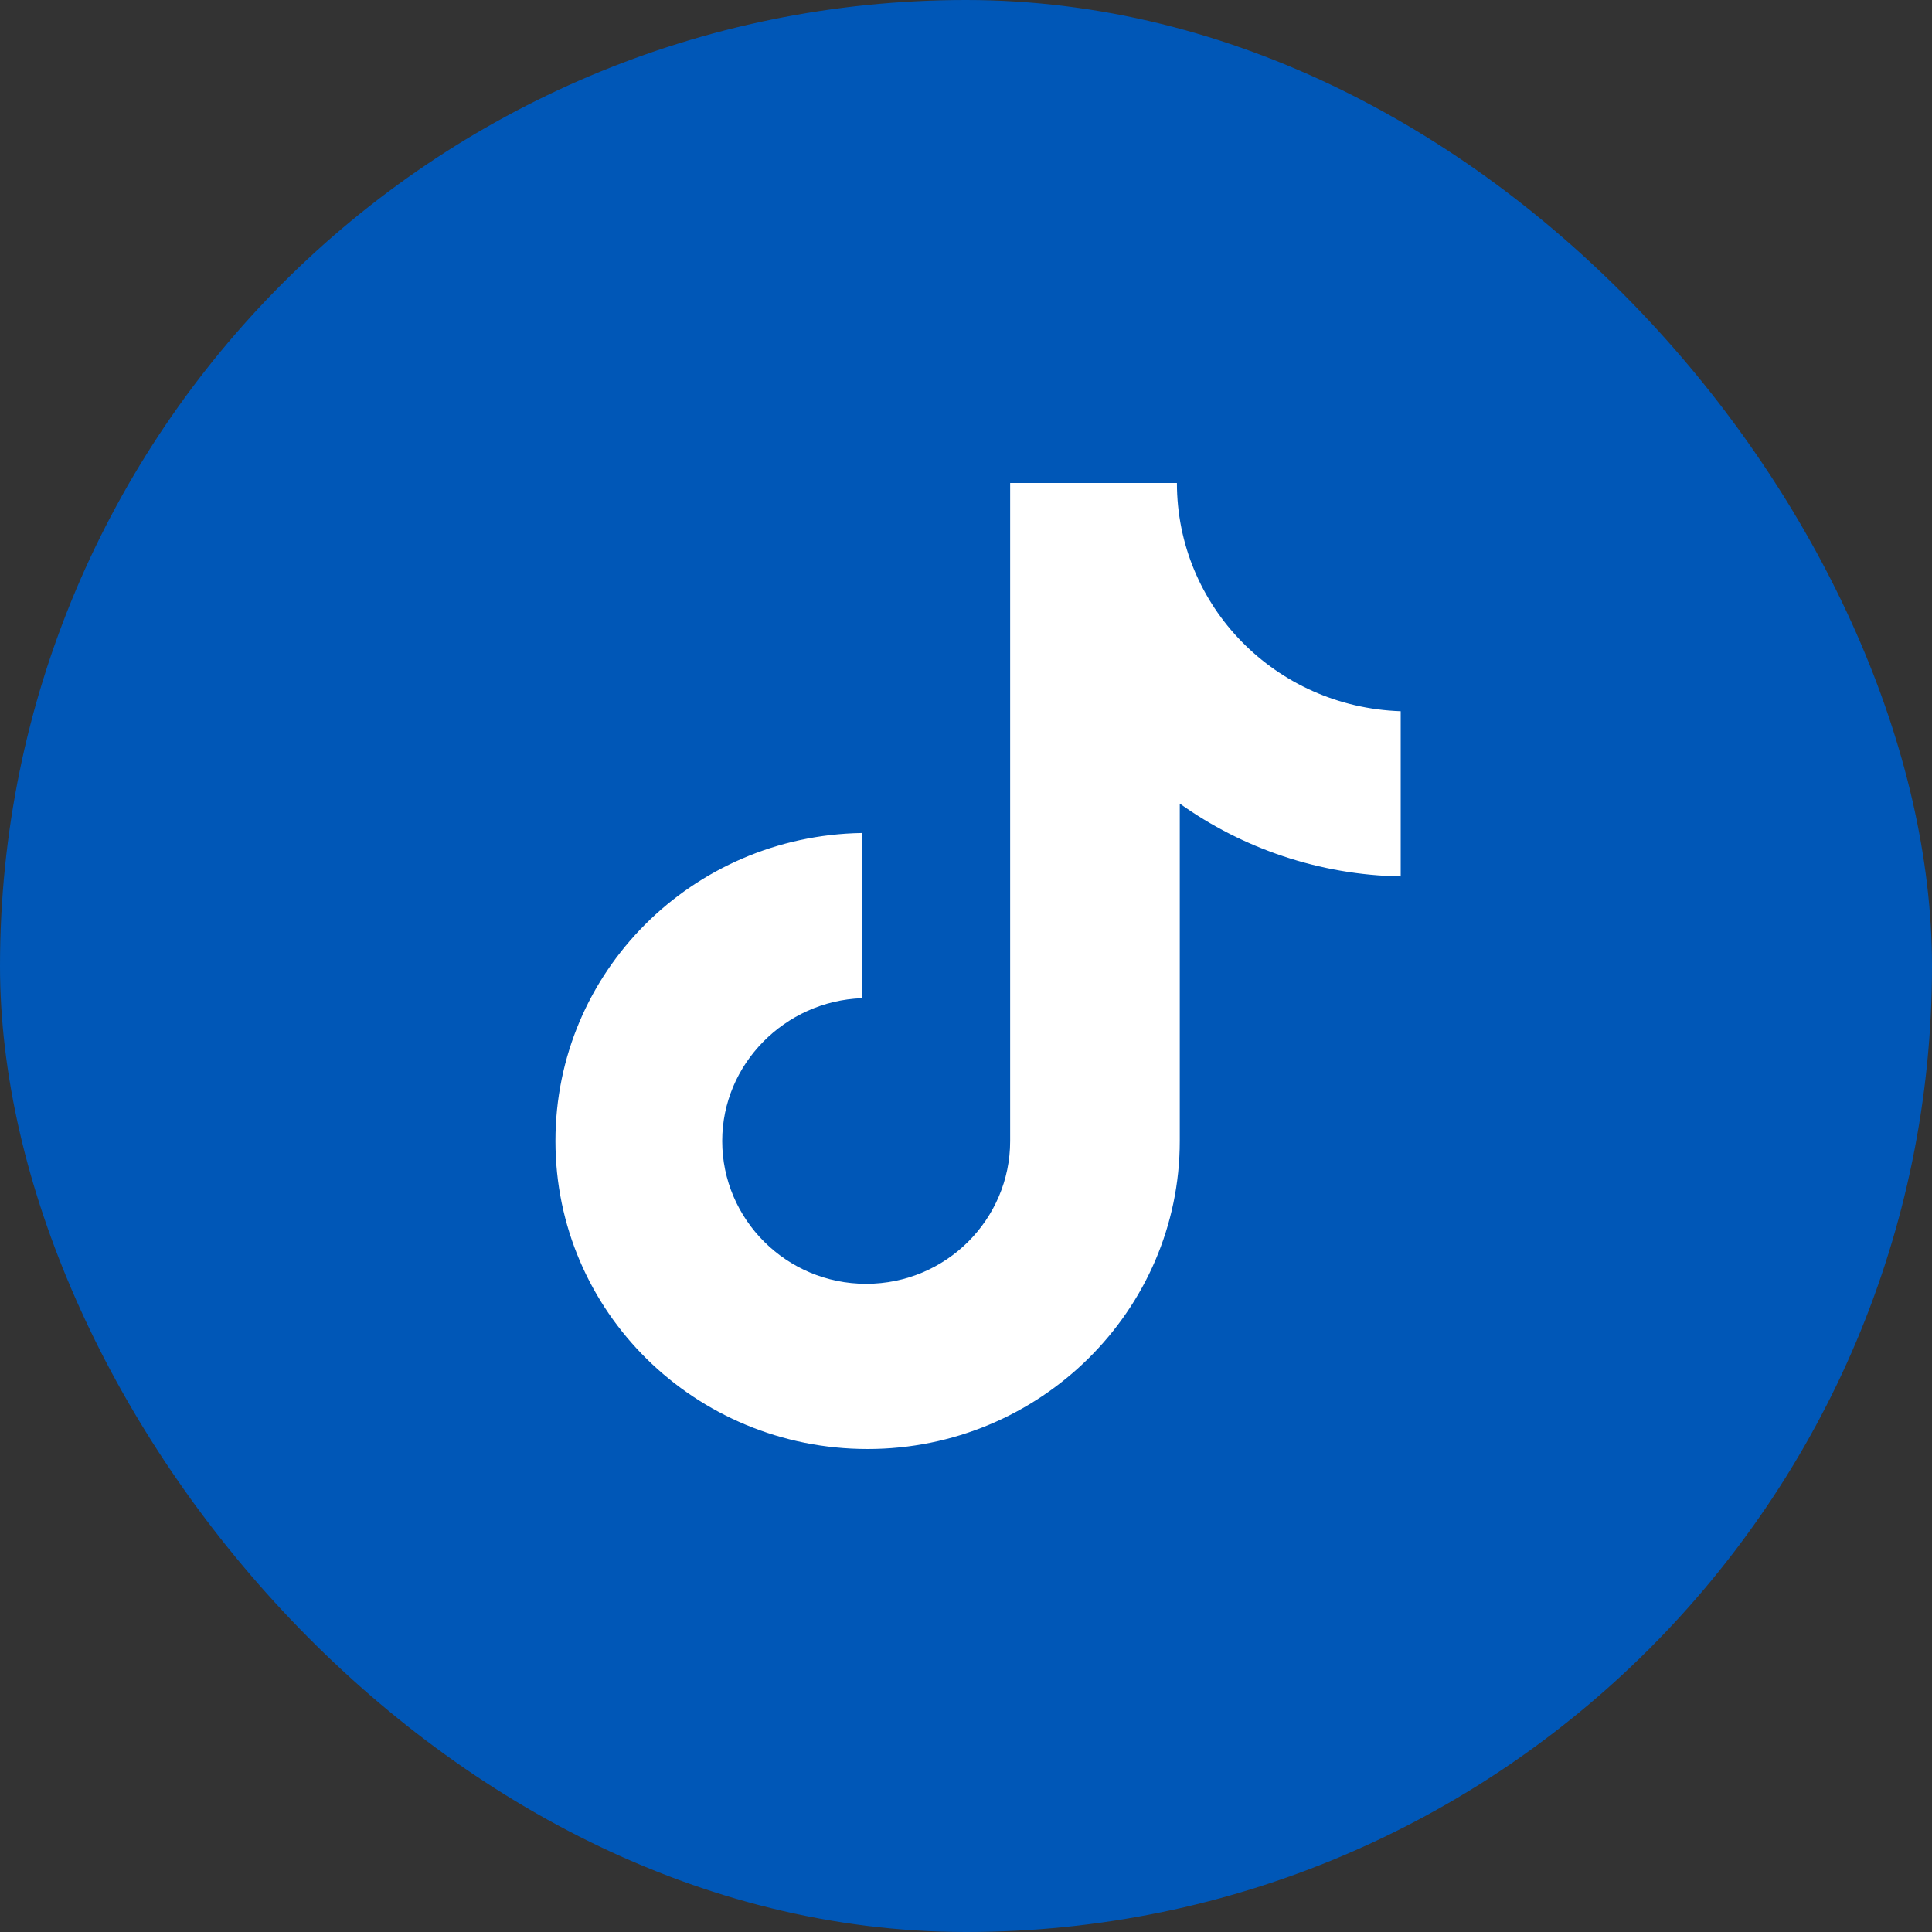 <svg width="48" height="48" viewBox="0 0 48 48" fill="none" xmlns="http://www.w3.org/2000/svg">
<rect x="0" y="0" width="48" height="48" fill="#333333" stroke="none"/>
<rect width="48" height="48" rx="24" fill="#0057B7"/>
<path d="M29.24 12H25.097V28.348C25.097 30.296 23.503 31.896 21.52 31.896C19.537 31.896 17.943 30.296 17.943 28.348C17.943 26.435 19.502 24.869 21.414 24.8V20.696C17.2 20.765 13.8 24.139 13.8 28.348C13.8 32.591 17.27 36 21.556 36C25.84 36 29.311 32.556 29.311 28.348V19.965C30.869 21.078 32.782 21.739 34.8 21.774V17.67C31.684 17.565 29.24 15.061 29.24 12Z" fill="white"/>
</svg>
